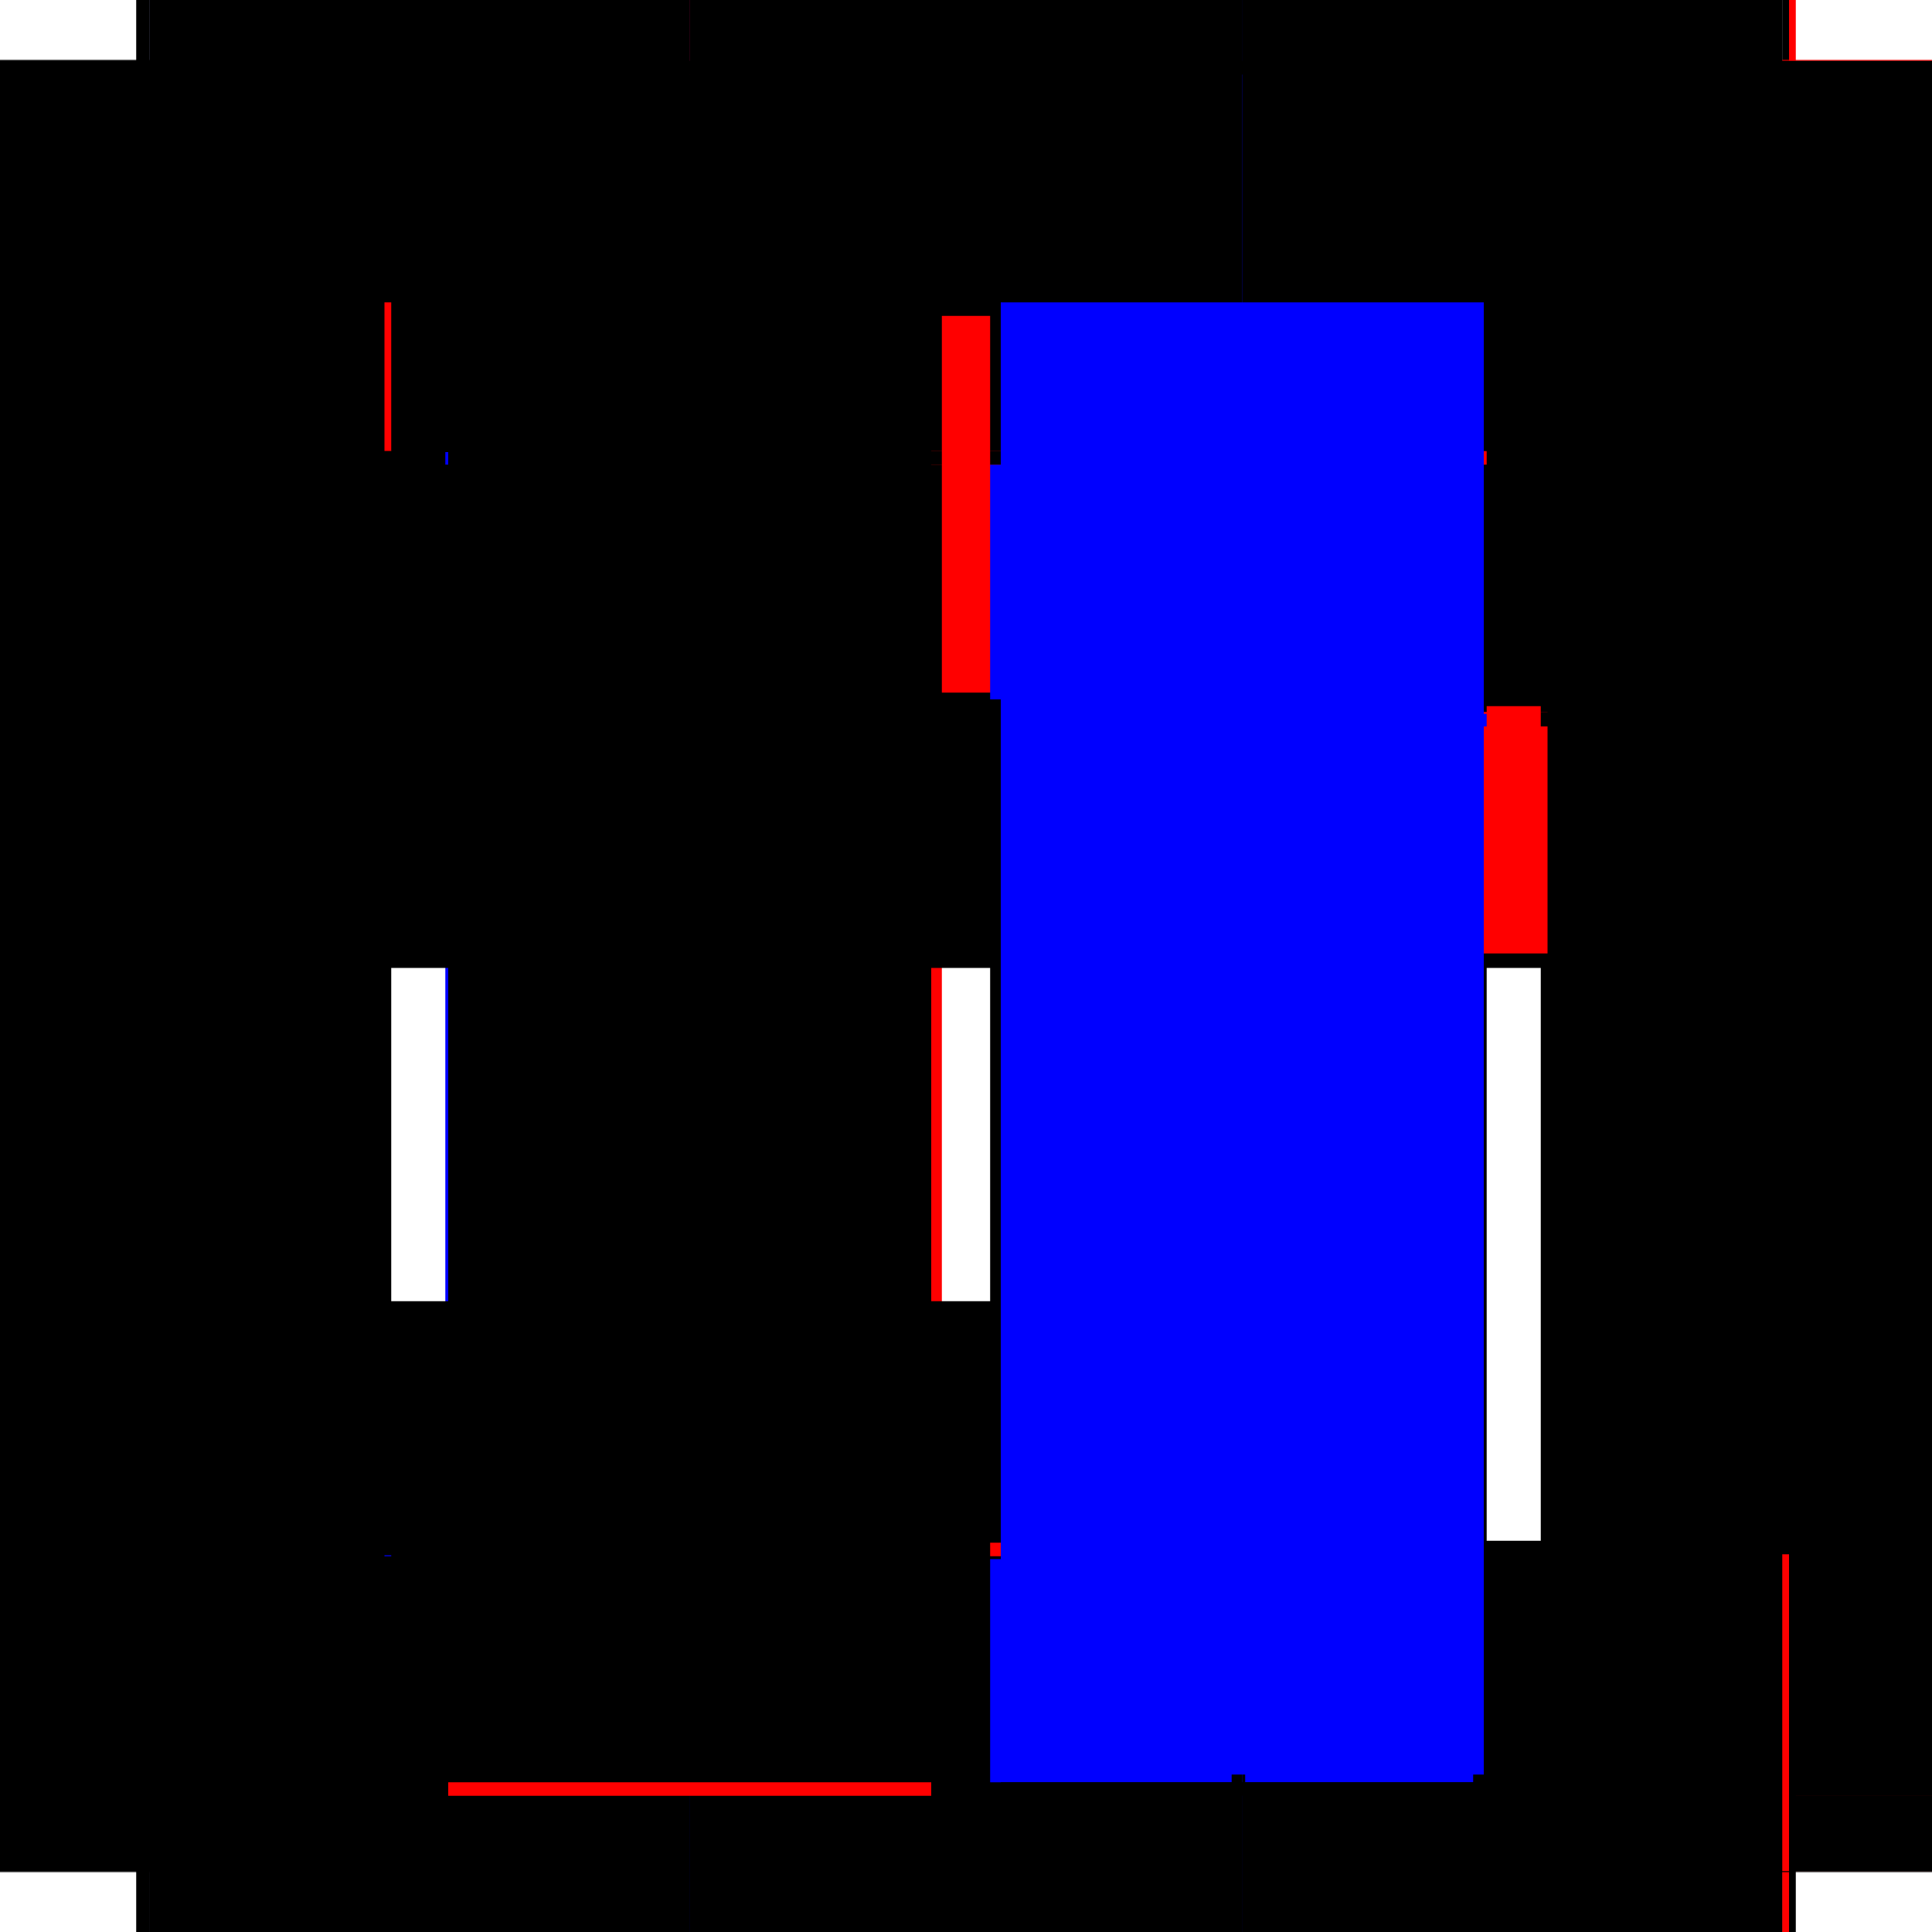 <?xml version="1.0" encoding="utf-8" ?>
<svg xmlns="http://www.w3.org/2000/svg" xmlns:ev="http://www.w3.org/2001/xml-events" xmlns:xlink="http://www.w3.org/1999/xlink" baseProfile="full" height="100%" version="1.1" viewBox="-1,-1,2,2" width="100%">
  <defs>
    <style type="text/css"><![CDATA[.vectorEffectClass {vector-effect: non-scaling-stroke;}]]></style>
  </defs>
  <line class="vectorEffectClass" fill="none" stroke="black" stroke-width="0.5" x1="-0.859" x2="-0.859" y1="0.937" y2="-0.937"/>
  <line class="vectorEffectClass" fill="none" stroke="red" stroke-width="0.5" x1="0.859" x2="0.859" y1="0.937" y2="-0.937"/>
  <line class="vectorEffectClass" fill="none" stroke="blue" stroke-width="0.5" x1="-0.845" x2="0.826" y1="-0.938" y2="-0.938"/>
  <line class="vectorEffectClass" fill="none" stroke="blue" stroke-width="0.5" x1="-0.845" x2="0.839" y1="0.938" y2="0.938"/>
  <line class="vectorEffectClass" fill="none" stroke="black" stroke-width="0.5" x1="0.289" x2="0.289" y1="0.845" y2="-0.248"/>
  <line class="vectorEffectClass" fill="none" stroke="black" stroke-width="0.5" x1="0.845" x2="0.845" y1="0.845" y2="-0.248"/>
  <line class="vectorEffectClass" fill="none" stroke="blue" stroke-width="0.5" x1="-0.289" x2="-0.289" y1="0.585" y2="-0.248"/>
  <line class="vectorEffectClass" fill="none" stroke="red" stroke-width="0.5" x1="-0.275" x2="-0.275" y1="0.597" y2="-0.248"/>
  <line class="vectorEffectClass" fill="none" stroke="black" stroke-width="0.5" x1="0.275" x2="0.275" y1="0.597" y2="-0.248"/>
  <line class="vectorEffectClass" fill="none" stroke="black" stroke-width="0.5" x1="-0.845" x2="-0.845" y1="0.597" y2="-0.248"/>
  <line class="vectorEffectClass" fill="none" stroke="black" stroke-width="0.5" x1="-0.286" x2="0.286" y1="0.859" y2="0.859"/>
  <line class="vectorEffectClass" fill="none" stroke="black" stroke-width="0.5" x1="-0.845" x2="-0.286" y1="0.859" y2="0.859"/>
  <line class="vectorEffectClass" fill="none" stroke="black" stroke-width="0.5" x1="0.286" x2="0.845" y1="0.859" y2="0.859"/>
  <line class="vectorEffectClass" fill="none" stroke="black" stroke-width="0.5" x1="-0.845" x2="-0.289" y1="0.611" y2="0.611"/>
  <line class="vectorEffectClass" fill="none" stroke="black" stroke-width="0.5" x1="-0.845" x2="-0.289" y1="0.597" y2="0.597"/>
  <line class="vectorEffectClass" fill="none" stroke="black" stroke-width="0.5" x1="-0.845" x2="-0.289" y1="-0.248" y2="-0.248"/>
  <line class="vectorEffectClass" fill="none" stroke="black" stroke-width="0.5" x1="-0.845" x2="-0.289" y1="-0.263" y2="-0.263"/>
  <line class="vectorEffectClass" fill="none" stroke="black" stroke-width="0.5" x1="-0.845" x2="-0.289" y1="-0.519" y2="-0.519"/>
  <line class="vectorEffectClass" fill="none" stroke="black" stroke-width="0.5" x1="-0.845" x2="-0.289" y1="-0.533" y2="-0.533"/>
  <line class="vectorEffectClass" fill="none" stroke="black" stroke-width="0.5" x1="0.289" x2="0.845" y1="-0.248" y2="-0.248"/>
  <line class="vectorEffectClass" fill="none" stroke="red" stroke-width="0.5" x1="0.289" x2="0.845" y1="-0.263" y2="-0.263"/>
  <line class="vectorEffectClass" fill="none" stroke="black" stroke-width="0.5" x1="0.289" x2="0.845" y1="-0.519" y2="-0.519"/>
  <line class="vectorEffectClass" fill="none" stroke="black" stroke-width="0.5" x1="0.289" x2="0.845" y1="-0.533" y2="-0.533"/>
  <line class="vectorEffectClass" fill="none" stroke="black" stroke-width="0.5" x1="-0.845" x2="-0.289" y1="-0.923" y2="-0.923"/>
  <line class="vectorEffectClass" fill="none" stroke="black" stroke-width="0.5" x1="-0.845" x2="-0.289" y1="0.845" y2="0.845"/>
  <line class="vectorEffectClass" fill="none" stroke="black" stroke-width="0.5" x1="0.289" x2="0.845" y1="-0.923" y2="-0.923"/>
  <line class="vectorEffectClass" fill="none" stroke="black" stroke-width="0.5" x1="0.289" x2="0.845" y1="0.845" y2="0.845"/>
  <line class="vectorEffectClass" fill="none" stroke="black" stroke-width="0.5" x1="-0.275" x2="0.275" y1="0.611" y2="0.611"/>
  <line class="vectorEffectClass" fill="none" stroke="black" stroke-width="0.5" x1="-0.275" x2="0.275" y1="0.597" y2="0.597"/>
  <line class="vectorEffectClass" fill="none" stroke="black" stroke-width="0.5" x1="-0.275" x2="0.275" y1="-0.248" y2="-0.248"/>
  <line class="vectorEffectClass" fill="none" stroke="black" stroke-width="0.5" x1="-0.275" x2="0.275" y1="-0.263" y2="-0.263"/>
  <line class="vectorEffectClass" fill="none" stroke="black" stroke-width="0.5" x1="-0.275" x2="0.275" y1="-0.519" y2="-0.519"/>
  <line class="vectorEffectClass" fill="none" stroke="red" stroke-width="0.5" x1="-0.275" x2="0.275" y1="-0.533" y2="-0.533"/>
  <line class="vectorEffectClass" fill="none" stroke="black" stroke-width="0.5" x1="-0.275" x2="0.275" y1="-0.923" y2="-0.923"/>
  <line class="vectorEffectClass" fill="none" stroke="black" stroke-width="0.5" x1="-0.275" x2="0.275" y1="0.845" y2="0.845"/>
  <line class="vectorEffectClass" fill="none" stroke="black" stroke-width="0.5" x1="-0.289" x2="-0.289" y1="-0.533" y2="-0.923"/>
  <line class="vectorEffectClass" fill="none" stroke="black" stroke-width="0.5" x1="-0.275" x2="-0.275" y1="-0.533" y2="-0.923"/>
  <line class="vectorEffectClass" fill="none" stroke="black" stroke-width="0.5" x1="0.275" x2="0.275" y1="-0.533" y2="-0.923"/>
  <line class="vectorEffectClass" fill="none" stroke="black" stroke-width="0.5" x1="0.289" x2="0.289" y1="-0.533" y2="-0.923"/>
  <line class="vectorEffectClass" fill="none" stroke="red" stroke-width="0.5" x1="-0.845" x2="-0.845" y1="-0.533" y2="-0.923"/>
  <line class="vectorEffectClass" fill="none" stroke="black" stroke-width="0.5" x1="0.845" x2="0.845" y1="-0.533" y2="-0.923"/>
  <line class="vectorEffectClass" fill="none" stroke="black" stroke-width="0.5" x1="-0.289" x2="-0.289" y1="-0.263" y2="-0.519"/>
  <line class="vectorEffectClass" fill="none" stroke="black" stroke-width="0.5" x1="-0.275" x2="-0.275" y1="-0.263" y2="-0.519"/>
  <line class="vectorEffectClass" fill="none" stroke="blue" stroke-width="0.5" x1="0.275" x2="0.275" y1="-0.276" y2="-0.519"/>
  <line class="vectorEffectClass" fill="none" stroke="black" stroke-width="0.5" x1="0.289" x2="0.289" y1="-0.263" y2="-0.519"/>
  <line class="vectorEffectClass" fill="none" stroke="black" stroke-width="0.5" x1="-0.845" x2="-0.845" y1="-0.263" y2="-0.519"/>
  <line class="vectorEffectClass" fill="none" stroke="black" stroke-width="0.5" x1="0.845" x2="0.845" y1="-0.263" y2="-0.519"/>
  <line class="vectorEffectClass" fill="none" stroke="black" stroke-width="0.5" x1="-0.289" x2="-0.289" y1="0.845" y2="0.611"/>
  <line class="vectorEffectClass" fill="none" stroke="black" stroke-width="0.5" x1="-0.275" x2="-0.275" y1="0.845" y2="0.611"/>
  <line class="vectorEffectClass" fill="none" stroke="blue" stroke-width="0.5" x1="0.275" x2="0.275" y1="0.845" y2="0.614"/>
  <line class="vectorEffectClass" fill="none" stroke="black" stroke-width="0.5" x1="-0.845" x2="-0.845" y1="0.845" y2="0.611"/>
  <line class="vectorEffectClass" fill="none" stroke="black" stroke-width="0.5" x1="-0.845" x2="-0.845" y1="0.937" y2="0.859"/>
  <line class="vectorEffectClass" fill="none" stroke="black" stroke-width="0.5" x1="0.845" x2="0.845" y1="0.937" y2="0.859"/>
  <line class="vectorEffectClass" fill="none" stroke="black" stroke-width="0.5" x1="-0.289" x2="-0.289" y1="-0.248" y2="-0.263"/>
  <line class="vectorEffectClass" fill="none" stroke="black" stroke-width="0.5" x1="-0.275" x2="-0.275" y1="-0.248" y2="-0.263"/>
  <line class="vectorEffectClass" fill="none" stroke="black" stroke-width="0.5" x1="-0.845" x2="-0.845" y1="-0.248" y2="-0.263"/>
  <line class="vectorEffectClass" fill="none" stroke="black" stroke-width="0.5" x1="0.275" x2="0.275" y1="-0.248" y2="-0.263"/>
  <line class="vectorEffectClass" fill="none" stroke="blue" stroke-width="0.5" x1="0.289" x2="0.289" y1="-0.248" y2="-0.261"/>
  <line class="vectorEffectClass" fill="none" stroke="black" stroke-width="0.5" x1="0.845" x2="0.845" y1="-0.248" y2="-0.263"/>
  <line class="vectorEffectClass" fill="none" stroke="black" stroke-width="0.5" x1="-0.859" x2="-0.845" y1="0.937" y2="0.937"/>
  <line class="vectorEffectClass" fill="none" stroke="black" stroke-width="0.5" x1="0.845" x2="0.859" y1="0.937" y2="0.937"/>
  <line class="vectorEffectClass" fill="none" stroke="black" stroke-width="0.5" x1="-0.845" x2="-0.845" y1="0.859" y2="0.845"/>
  <line class="vectorEffectClass" fill="none" stroke="black" stroke-width="0.5" x1="0.845" x2="0.845" y1="0.859" y2="0.845"/>
  <line class="vectorEffectClass" fill="none" stroke="black" stroke-width="0.5" x1="-0.289" x2="-0.289" y1="0.611" y2="0.597"/>
  <line class="vectorEffectClass" fill="none" stroke="blue" stroke-width="0.5" x1="-0.289" x2="-0.289" y1="-0.519" y2="-0.532"/>
  <line class="vectorEffectClass" fill="none" stroke="black" stroke-width="0.5" x1="-0.275" x2="-0.275" y1="0.611" y2="0.597"/>
  <line class="vectorEffectClass" fill="none" stroke="black" stroke-width="0.5" x1="-0.275" x2="-0.275" y1="-0.519" y2="-0.533"/>
  <line class="vectorEffectClass" fill="none" stroke="blue" stroke-width="0.5" x1="-0.845" x2="-0.845" y1="0.611" y2="0.61"/>
  <line class="vectorEffectClass" fill="none" stroke="black" stroke-width="0.5" x1="-0.845" x2="-0.845" y1="-0.519" y2="-0.533"/>
  <line class="vectorEffectClass" fill="none" stroke="red" stroke-width="0.5" x1="0.275" x2="0.275" y1="0.611" y2="0.597"/>
  <line class="vectorEffectClass" fill="none" stroke="black" stroke-width="0.5" x1="0.275" x2="0.275" y1="-0.519" y2="-0.533"/>
  <line class="vectorEffectClass" fill="none" stroke="red" stroke-width="0.5" x1="0.289" x2="0.289" y1="-0.519" y2="-0.533"/>
  <line class="vectorEffectClass" fill="none" stroke="black" stroke-width="0.5" x1="0.845" x2="0.845" y1="-0.519" y2="-0.533"/>
  <line class="vectorEffectClass" fill="none" stroke="black" stroke-width="0.5" x1="-0.845" x2="-0.845" y1="-0.923" y2="-0.937"/>
  <line class="vectorEffectClass" fill="none" stroke="black" stroke-width="0.5" x1="0.845" x2="0.845" y1="-0.923" y2="-0.937"/>
  <line class="vectorEffectClass" fill="none" stroke="black" stroke-width="0.5" x1="-0.286" x2="-0.275" y1="-0.923" y2="-0.923"/>
  <line class="vectorEffectClass" fill="none" stroke="black" stroke-width="0.5" x1="-0.286" x2="-0.275" y1="0.845" y2="0.845"/>
  <line class="vectorEffectClass" fill="none" stroke="black" stroke-width="0.5" x1="0.275" x2="0.286" y1="-0.923" y2="-0.923"/>
  <line class="vectorEffectClass" fill="none" stroke="black" stroke-width="0.5" x1="0.275" x2="0.286" y1="0.845" y2="0.845"/>
  <line class="vectorEffectClass" fill="none" stroke="black" stroke-width="0.5" x1="-0.859" x2="-0.852" y1="-0.937" y2="-0.937"/>
  <line class="vectorEffectClass" fill="none" stroke="black" stroke-width="0.5" x1="-0.852" x2="-0.845" y1="-0.937" y2="-0.937"/>
  <line class="vectorEffectClass" fill="none" stroke="black" stroke-width="0.5" x1="0.845" x2="0.852" y1="-0.937" y2="-0.937"/>
  <line class="vectorEffectClass" fill="none" stroke="red" stroke-width="0.5" x1="0.852" x2="0.859" y1="-0.937" y2="-0.937"/>
  <line class="vectorEffectClass" fill="none" stroke="red" stroke-width="0.5" x1="-0.289" x2="-0.286" y1="-0.923" y2="-0.923"/>
  <line class="vectorEffectClass" fill="none" stroke="black" stroke-width="0.5" x1="-0.289" x2="-0.286" y1="0.845" y2="0.845"/>
  <line class="vectorEffectClass" fill="none" stroke="black" stroke-width="0.5" x1="0.286" x2="0.289" y1="-0.923" y2="-0.923"/>
  <line class="vectorEffectClass" fill="none" stroke="black" stroke-width="0.5" x1="0.286" x2="0.289" y1="0.845" y2="0.845"/>
  <line class="vectorEffectClass" fill="none" stroke="black" stroke-width="0.5" x1="-0.845" x2="-0.845" y1="-0.937" y2="-0.938"/>
  <line class="vectorEffectClass" fill="none" stroke="red" stroke-width="0.5" x1="0.845" x2="0.845" y1="-0.937" y2="-0.938"/>
  <line class="vectorEffectClass" fill="none" stroke="black" stroke-dasharray="5.0 5.0" stroke-width="0.5" x1="-0.852" x2="-0.852" y1="0.859" y2="-0.937"/>
  <line class="vectorEffectClass" fill="none" stroke="black" stroke-dasharray="5.0 5.0" stroke-width="0.5" x1="0.852" x2="0.852" y1="0.859" y2="-0.937"/>
  <line class="vectorEffectClass" fill="none" stroke="black" stroke-dasharray="5.0 5.0" stroke-width="0.5" x1="-0.286" x2="-0.286" y1="0.845" y2="-0.923"/>
  <line class="vectorEffectClass" fill="none" stroke="blue" stroke-dasharray="5.0 5.0" stroke-width="0.5" x1="0.286" x2="0.286" y1="0.837" y2="-0.923"/>
  <line class="vectorEffectClass" fill="none" stroke="black" stroke-dasharray="5.0 5.0" stroke-width="0.5" x1="-0.286" x2="0.286" y1="-0.937" y2="-0.937"/>
  <line class="vectorEffectClass" fill="none" stroke="black" stroke-dasharray="5.0 5.0" stroke-width="0.5" x1="-0.845" x2="-0.286" y1="-0.937" y2="-0.937"/>
  <line class="vectorEffectClass" fill="none" stroke="black" stroke-dasharray="5.0 5.0" stroke-width="0.5" x1="0.286" x2="0.845" y1="-0.937" y2="-0.937"/>
  <line class="vectorEffectClass" fill="none" stroke="black" stroke-dasharray="5.0 5.0" stroke-width="0.5" x1="0.286" x2="0.286" y1="0.859" y2="0.845"/>
  <line class="vectorEffectClass" fill="none" stroke="red" stroke-dasharray="5.0 5.0" stroke-width="0.5" x1="-0.286" x2="-0.286" y1="0.859" y2="0.845"/>
  <line class="vectorEffectClass" fill="none" stroke="black" stroke-dasharray="5.0 5.0" stroke-width="0.5" x1="-0.286" x2="-0.286" y1="-0.923" y2="-0.937"/>
  <line class="vectorEffectClass" fill="none" stroke="black" stroke-dasharray="5.0 5.0" stroke-width="0.5" x1="0.286" x2="0.286" y1="-0.923" y2="-0.937"/>
  <line class="vectorEffectClass" fill="none" stroke="black" stroke-dasharray="5.0 5.0" stroke-width="0.5" x1="-0.852" x2="-0.845" y1="0.859" y2="0.859"/>
  <line class="vectorEffectClass" fill="none" stroke="red" stroke-dasharray="5.0 5.0" stroke-width="0.5" x1="0.845" x2="0.852" y1="0.859" y2="0.859"/>
  <line class="vectorEffectClass" fill="none" stroke="black" stroke-dasharray="5.0 5.0" stroke-width="0.5" x1="-0.845" x2="-0.845" y1="0.938" y2="0.937"/>
  <line class="vectorEffectClass" fill="none" stroke="black" stroke-dasharray="5.0 5.0" stroke-width="0.5" x1="0.845" x2="0.845" y1="0.938" y2="0.937"/>
</svg>
